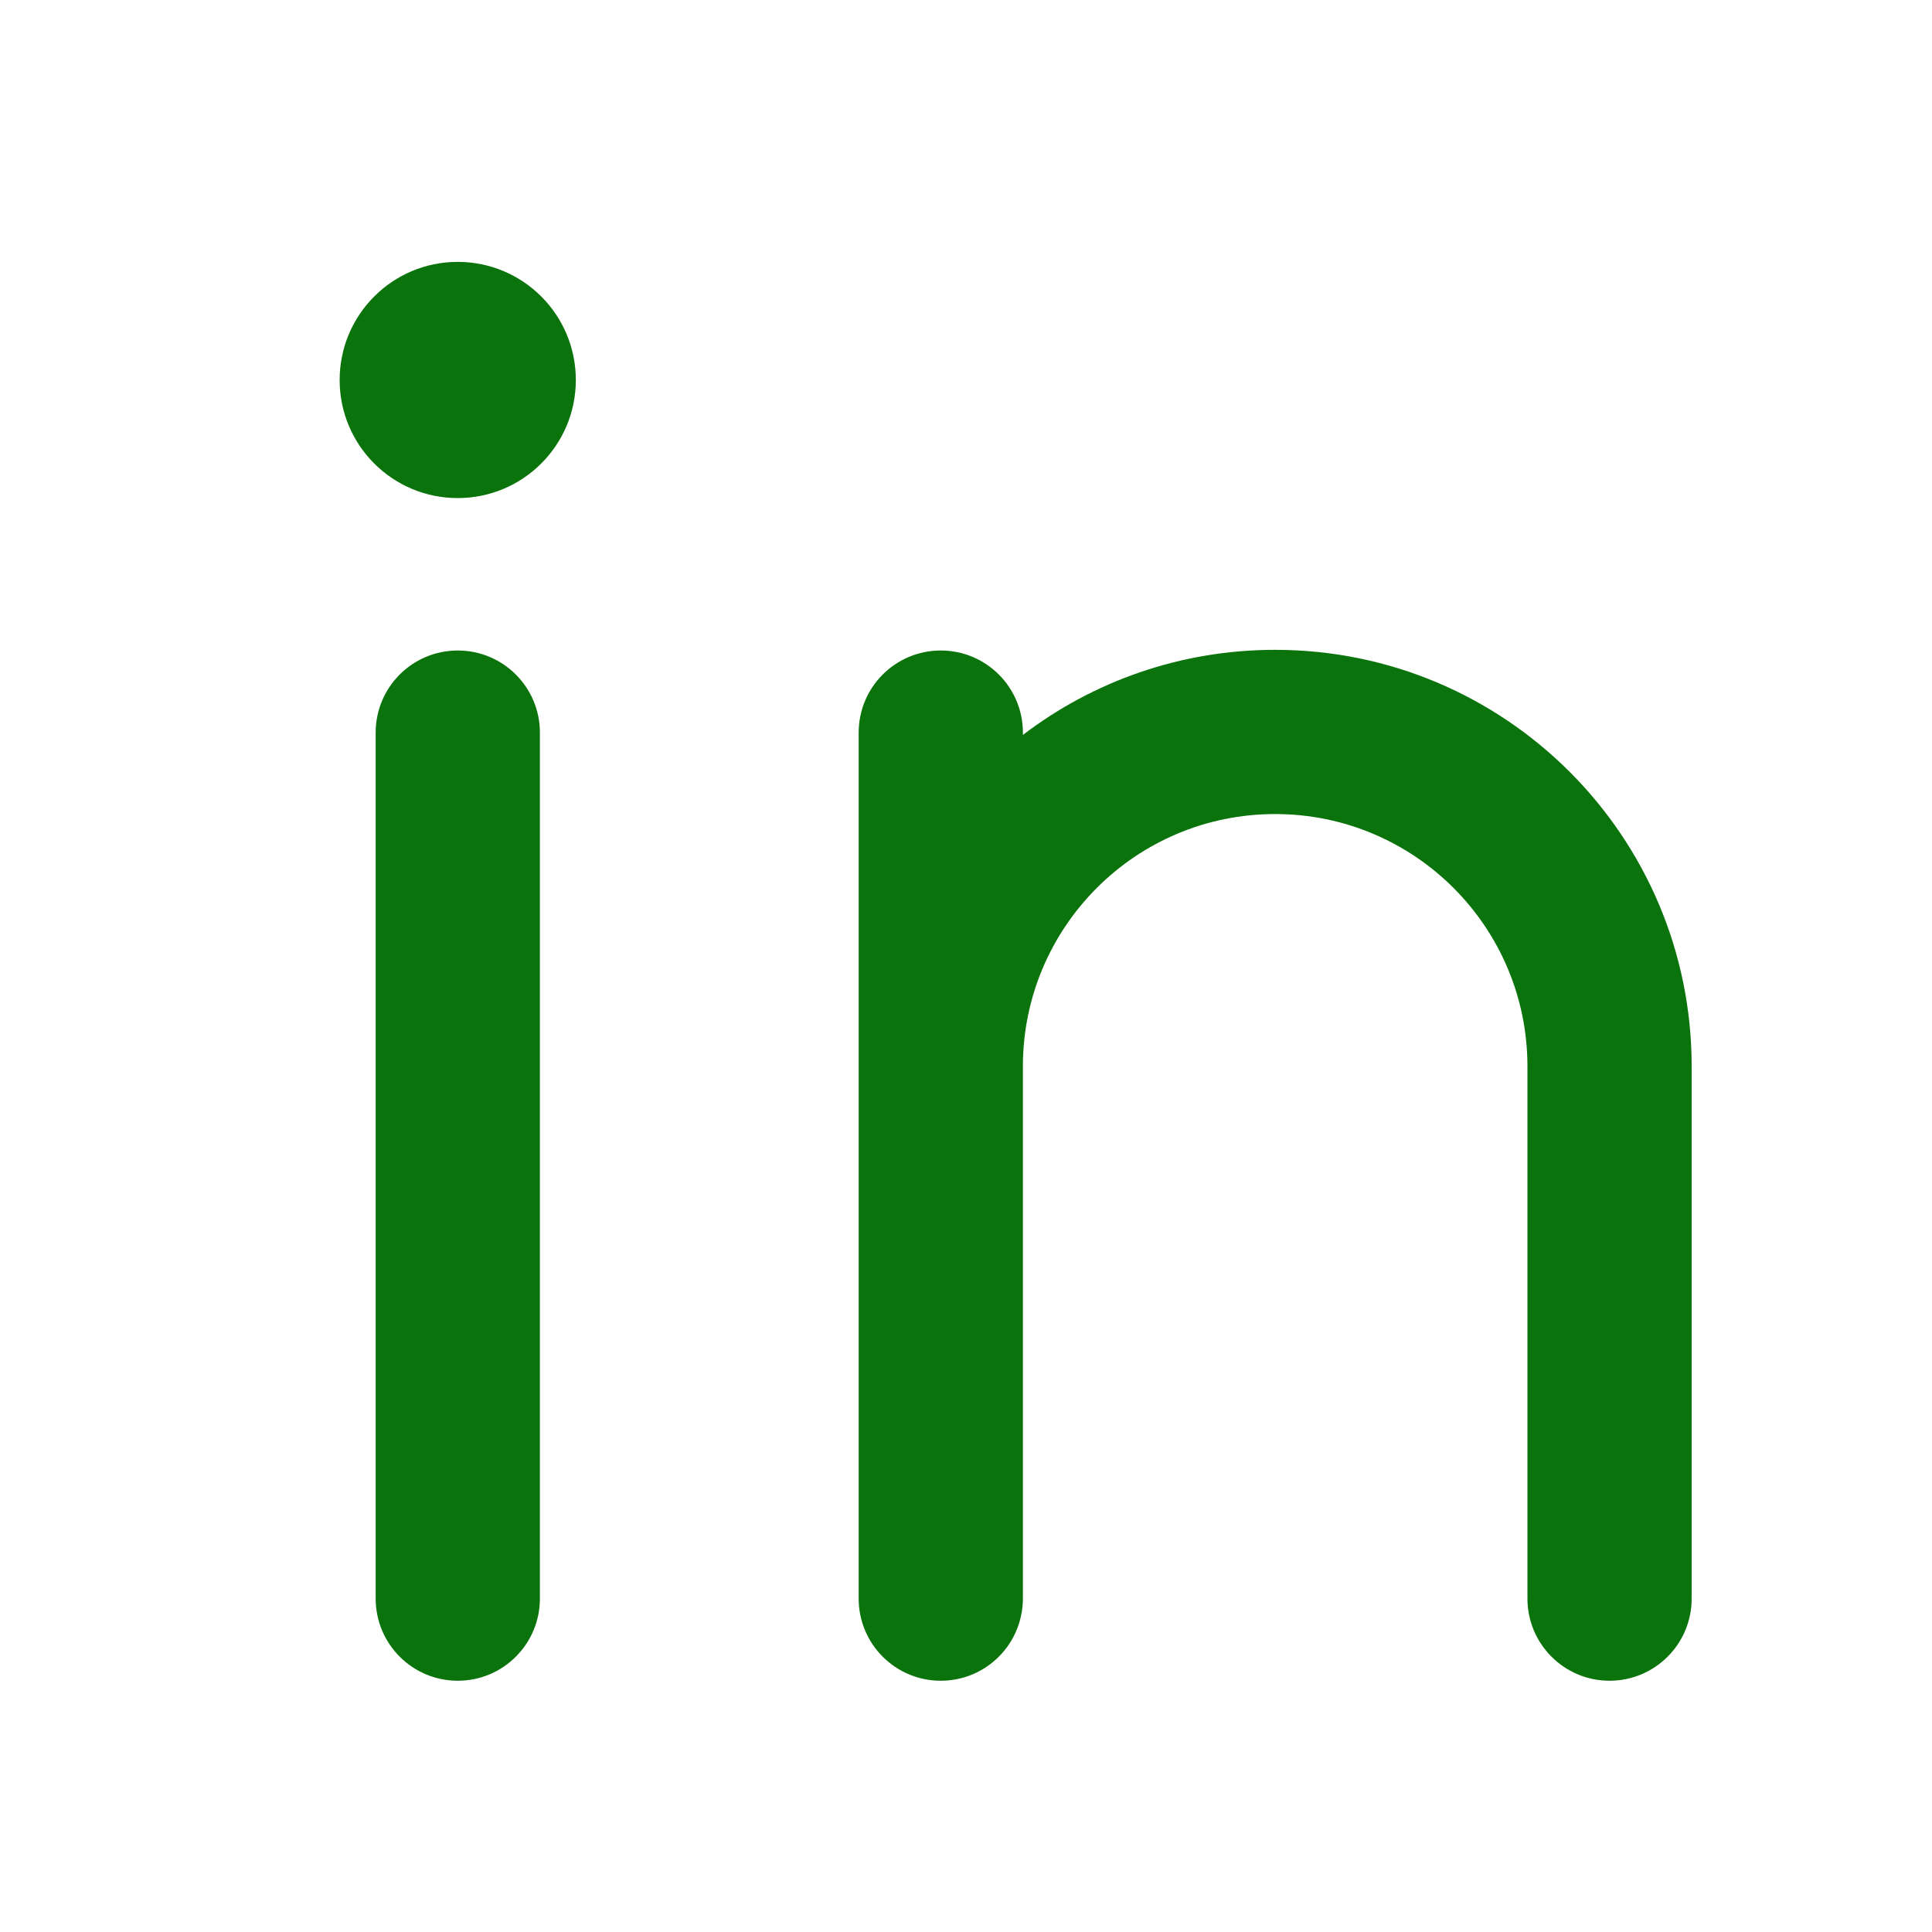 <svg width="20" height="20" viewBox="0 0 20 20" fill="none" xmlns="http://www.w3.org/2000/svg">
<path fill-rule="evenodd" clip-rule="evenodd" d="M10.589 11.039C10.589 9.597 11.758 8.427 13.2 8.427C14.643 8.427 15.812 9.597 15.812 11.039V16.549C15.812 17.018 16.193 17.399 16.662 17.399C17.132 17.399 17.512 17.018 17.512 16.549V11.039C17.512 8.658 15.582 6.727 13.2 6.727C12.219 6.727 11.313 7.055 10.589 7.608V7.584C10.589 7.114 10.208 6.734 9.739 6.734C9.269 6.734 8.889 7.114 8.889 7.584V16.549C8.889 17.018 9.269 17.399 9.739 17.399C10.149 17.399 10.492 17.108 10.571 16.72C10.583 16.665 10.589 16.608 10.589 16.549M10.589 16.549V11.039V16.549Z" fill="#0B730B"/>
<path d="M4.738 2.711C4.063 2.711 3.516 3.258 3.516 3.934C3.516 4.609 4.063 5.156 4.738 5.156C5.414 5.156 5.961 4.609 5.961 3.934C5.961 3.258 5.414 2.711 4.738 2.711Z" fill="#0B730B"/>
<path d="M5.589 7.584C5.589 7.114 5.208 6.734 4.739 6.734C4.269 6.734 3.889 7.114 3.889 7.584V16.549C3.889 17.018 4.269 17.399 4.739 17.399C5.208 17.399 5.589 17.018 5.589 16.549V7.584Z" fill="#0B730B"/>
</svg>
